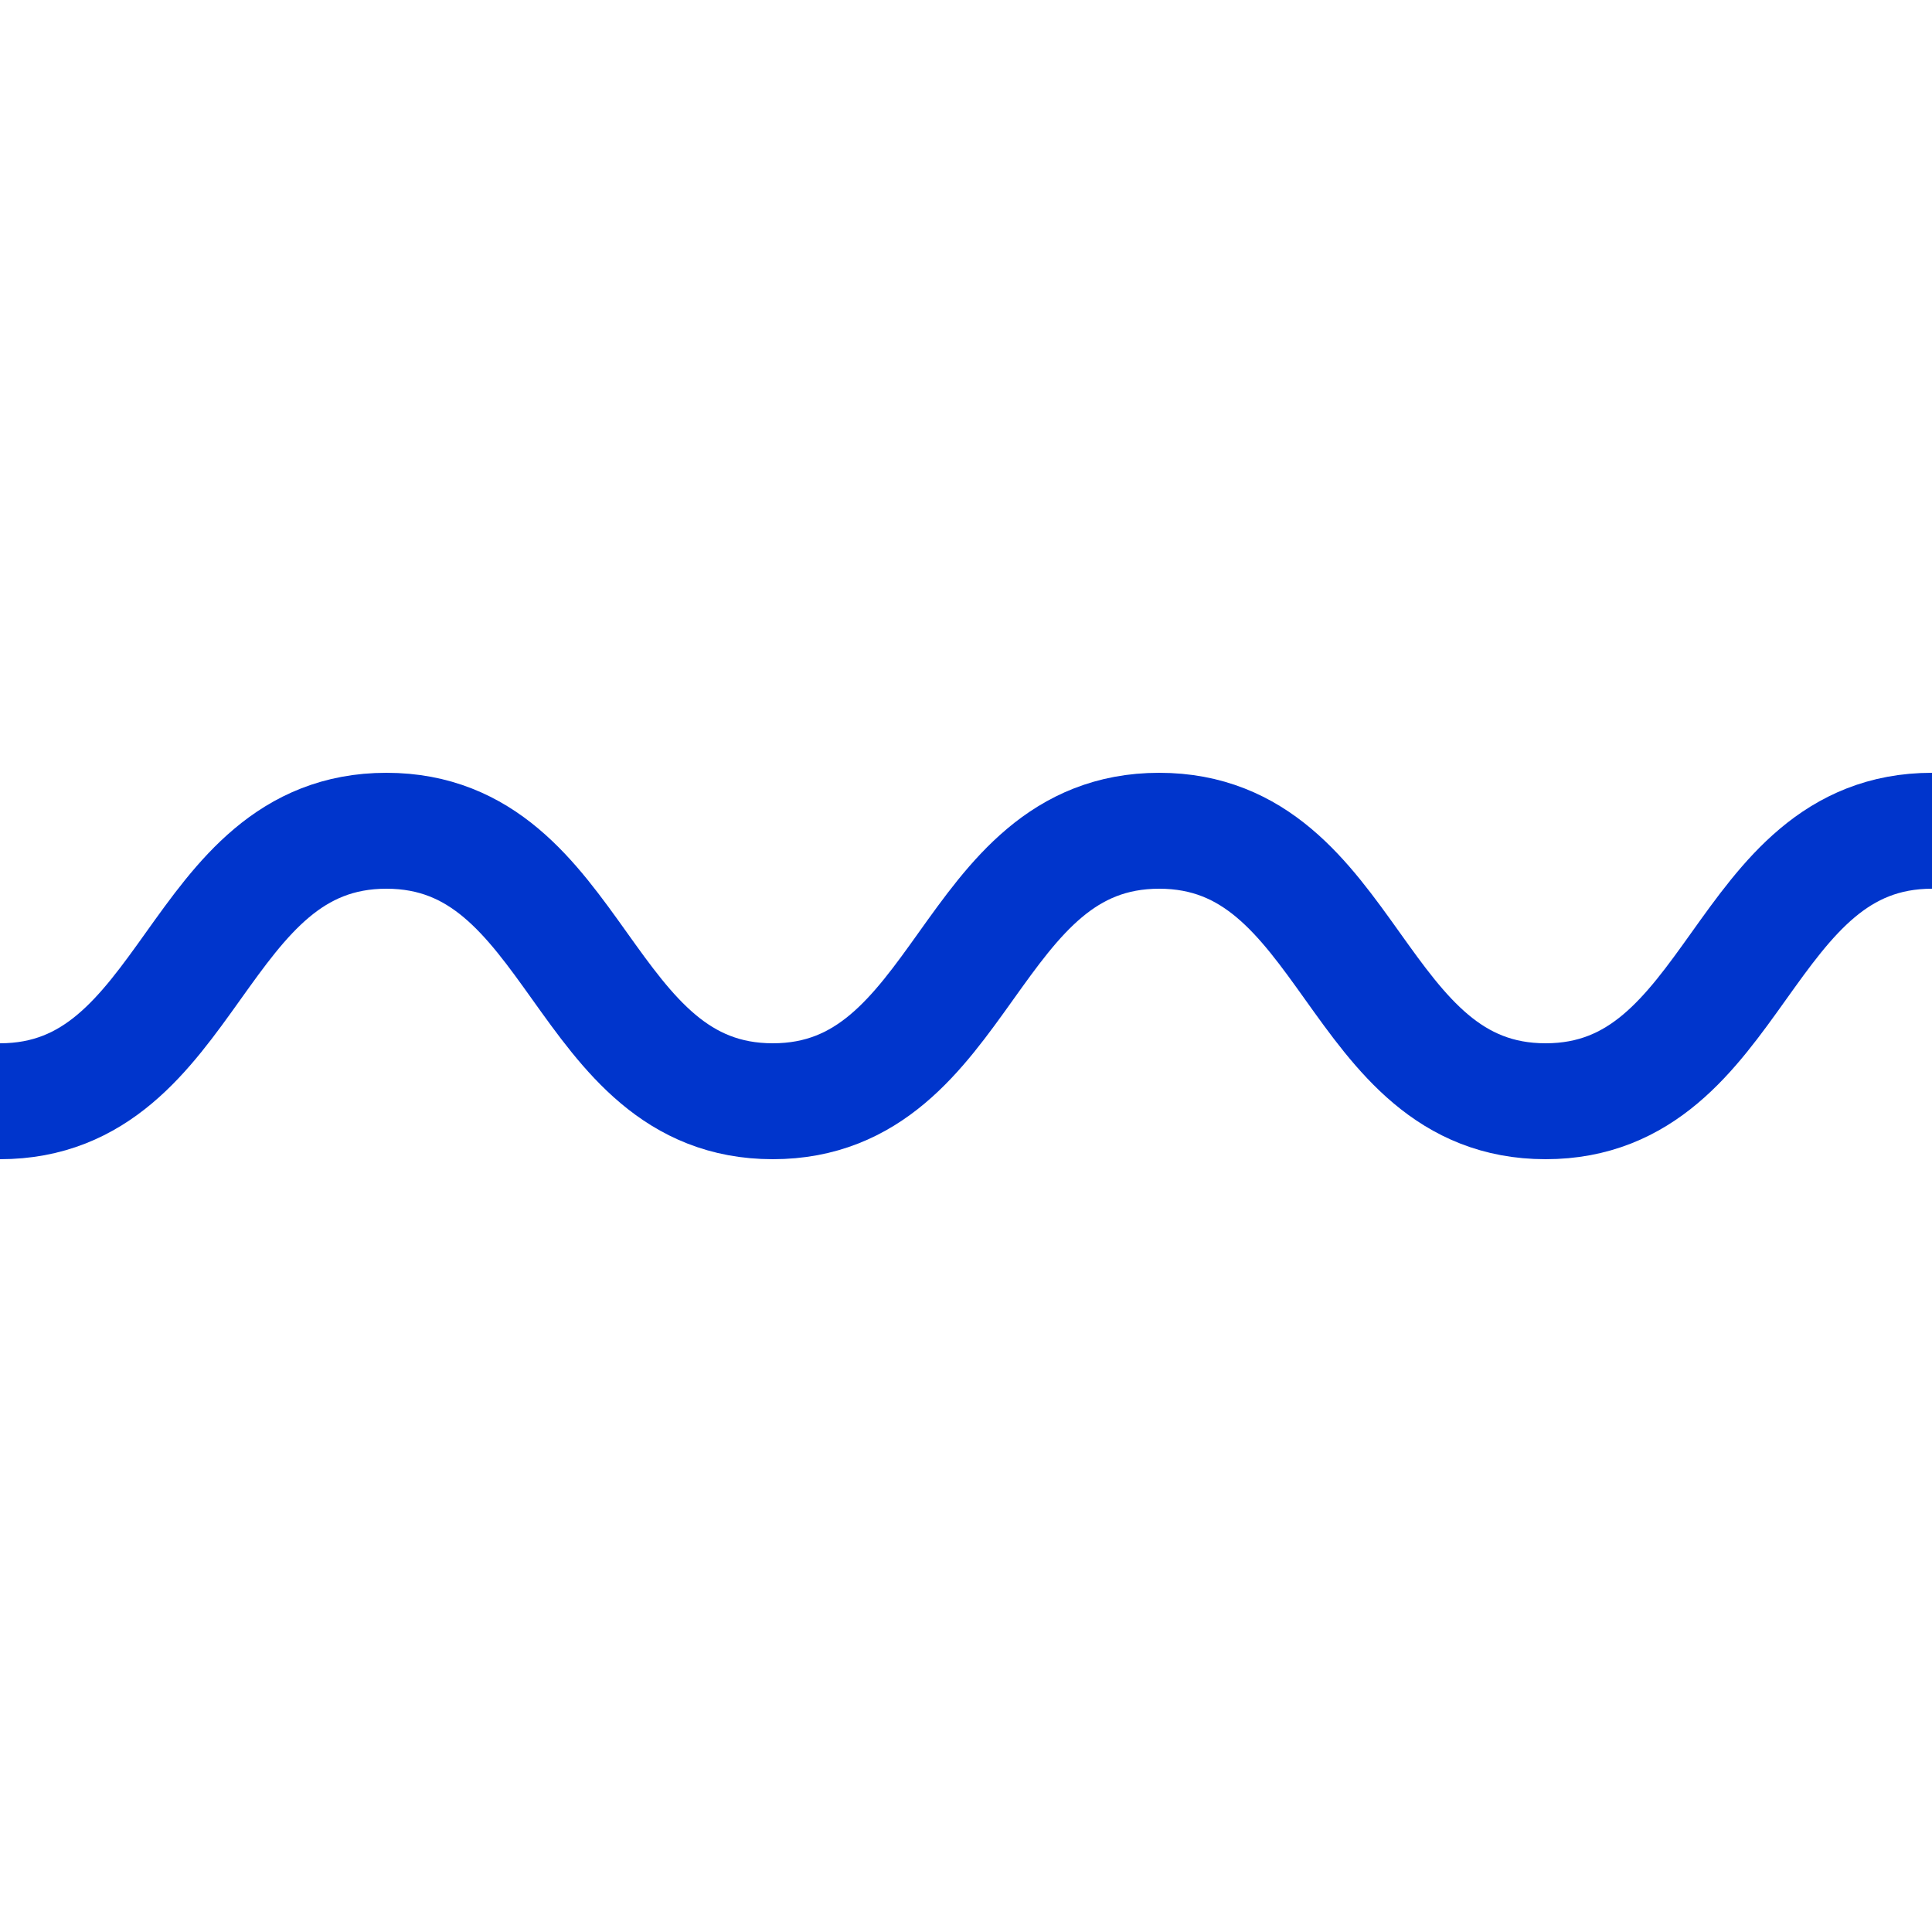 <svg width="100" height="100" viewBox="0 0 100 100" xmlns="http://www.w3.org/2000/svg">
	<style>
		path {
			stroke: #0035cc;
		}
		@media (prefers-color-scheme: dark) {
			path {
				stroke: #f7f7f7;
			}
		}
	</style>
  <g id="favicon" stroke="none" fill="none" fill-rule="evenodd" transform="matrix(1,0,0,-1,0,100)">
    <path d="M0,43 C10,43 10,57 20,57 C30,57 30,43 40,43 C50,43 50,57 60,57 C70,57 70,43 80,43 C90,43 90,57 100,57" id="Path-4" stroke-width="6"></path>
  </g>
</svg>
